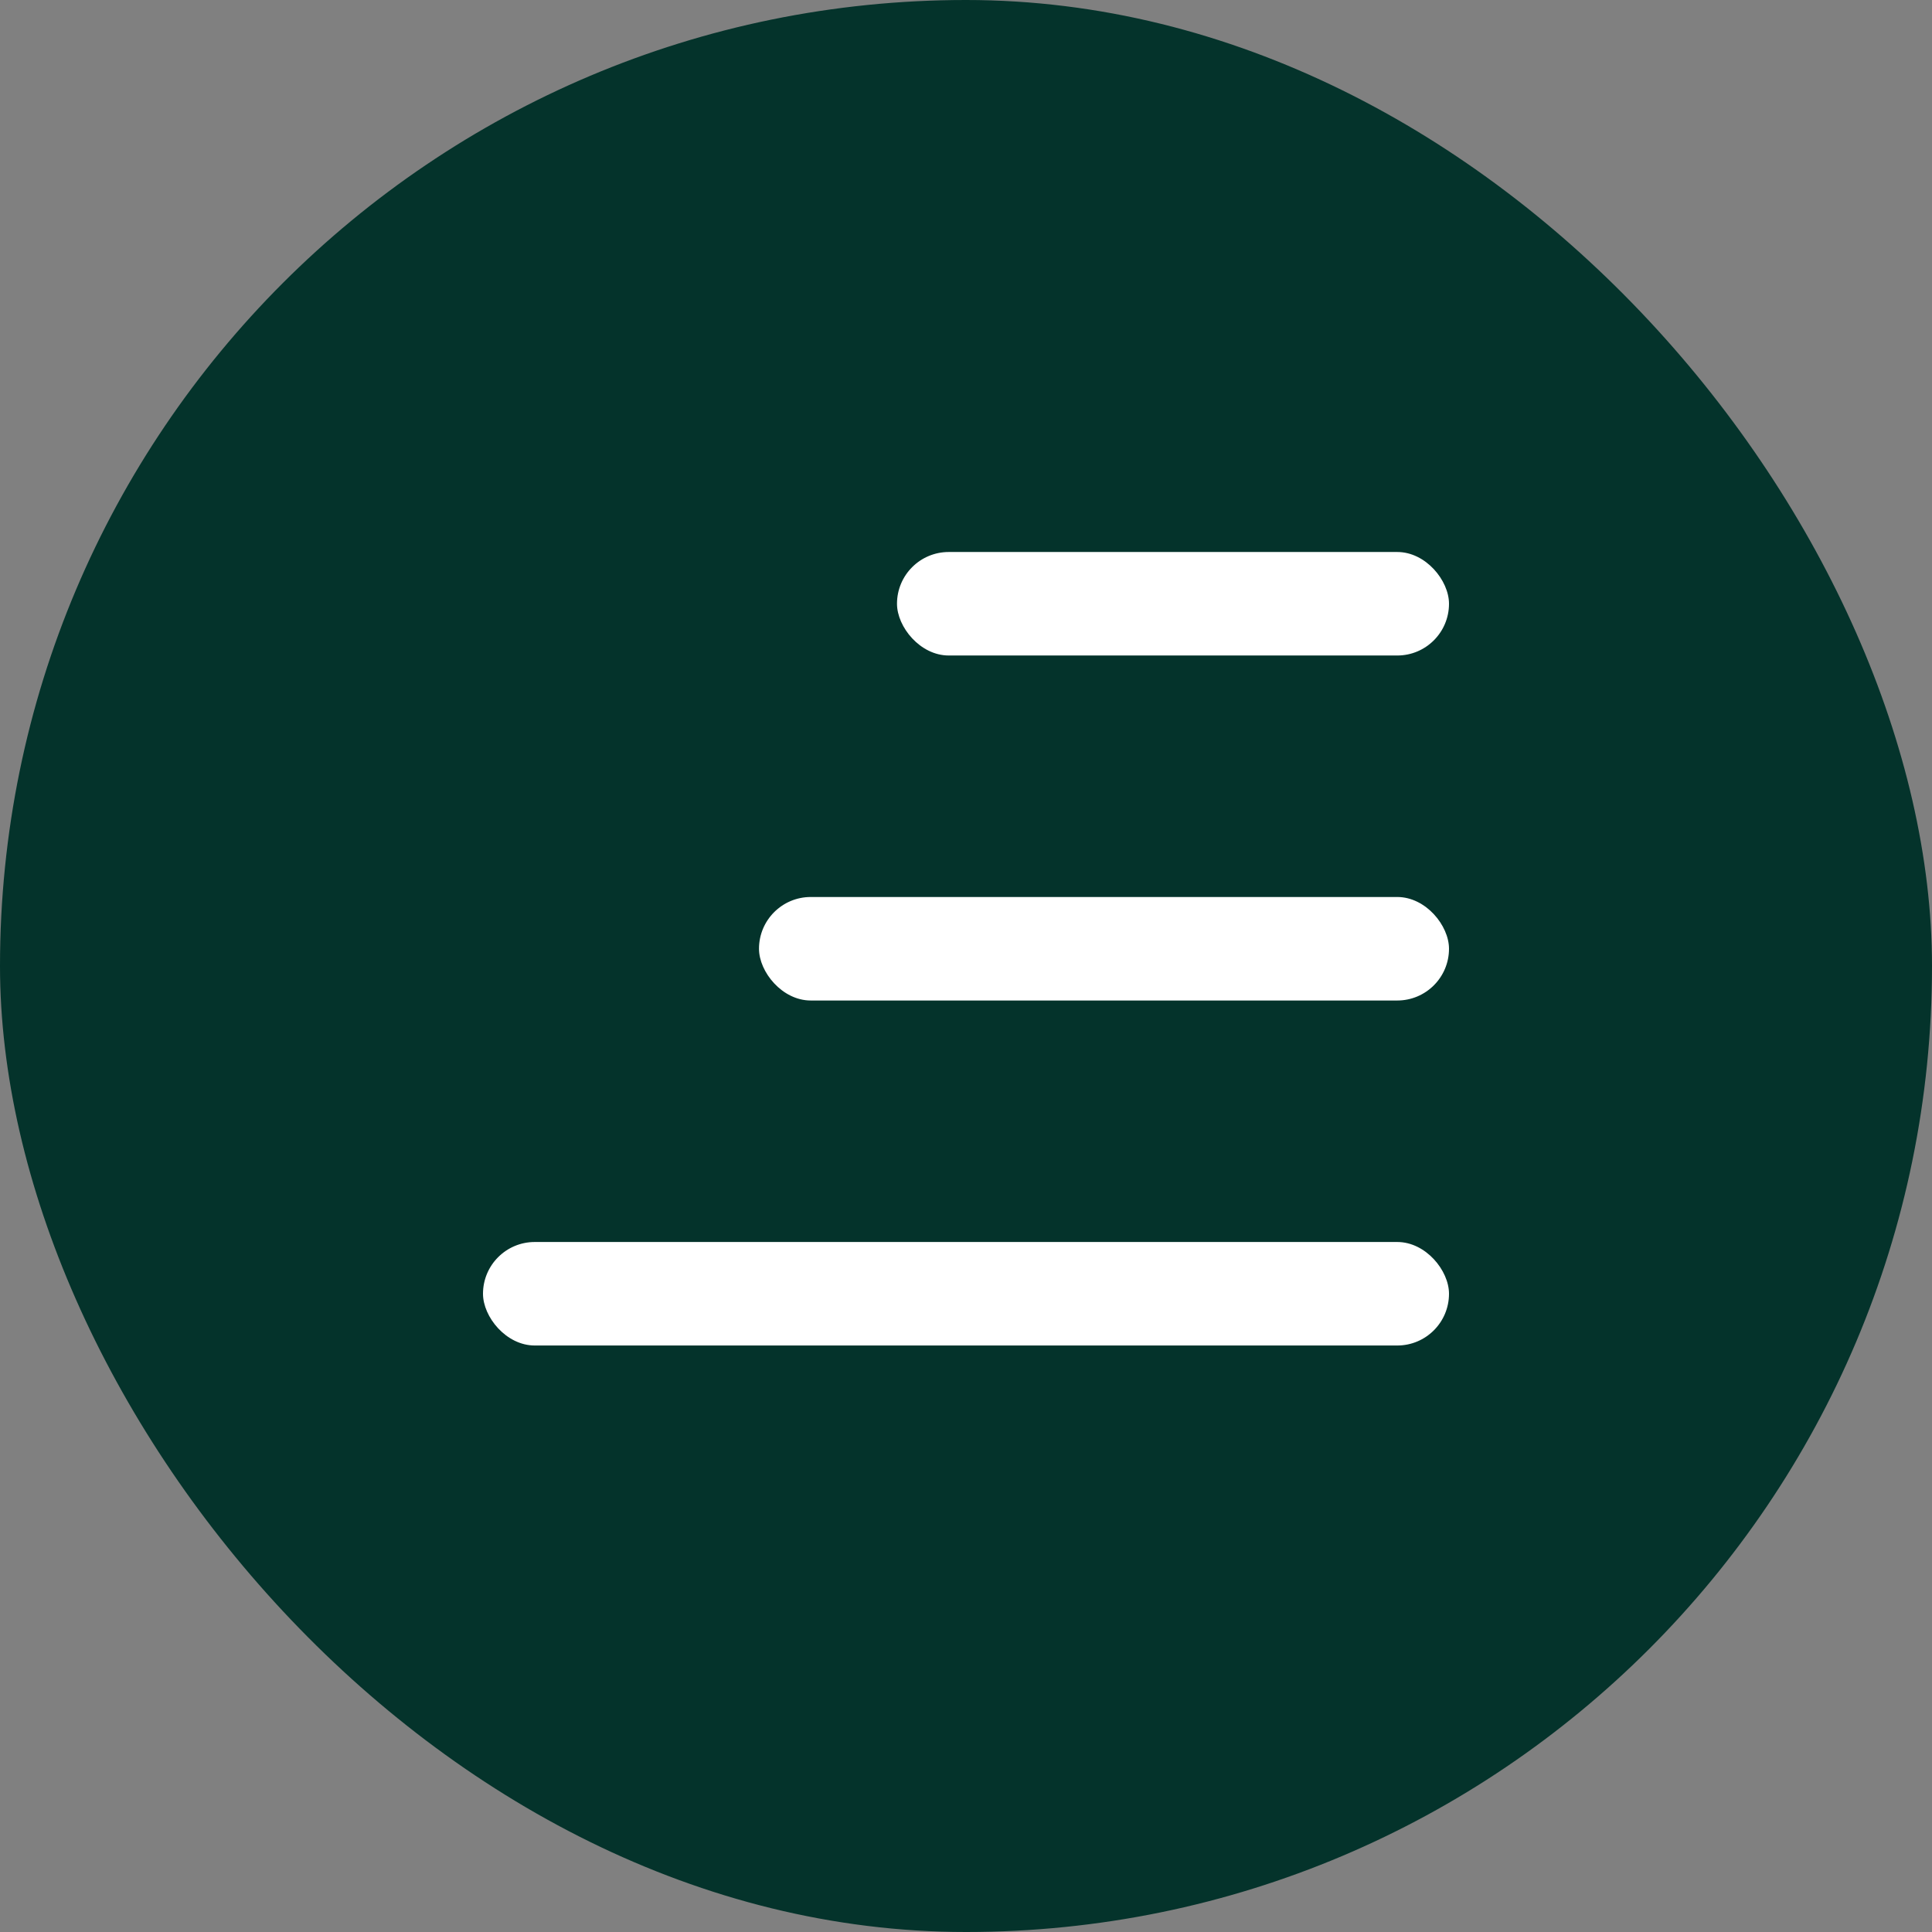 <svg width="28" height="28" viewBox="0 0 28 28" fill="none" xmlns="http://www.w3.org/2000/svg">
<rect x="0" y="0" width="28" height="28" fill="#808080" stroke="none"/>
<rect width="28" height="28" rx="14" fill="#04332B"/>
<rect x="13" y="8" width="8" height="1.5" rx="0.75" fill="white"/>
<rect x="11" y="13" width="10" height="1.5" rx="0.75" fill="white"/>
<rect x="7" y="18" width="14" height="1.5" rx="0.75" fill="white"/>
</svg>

